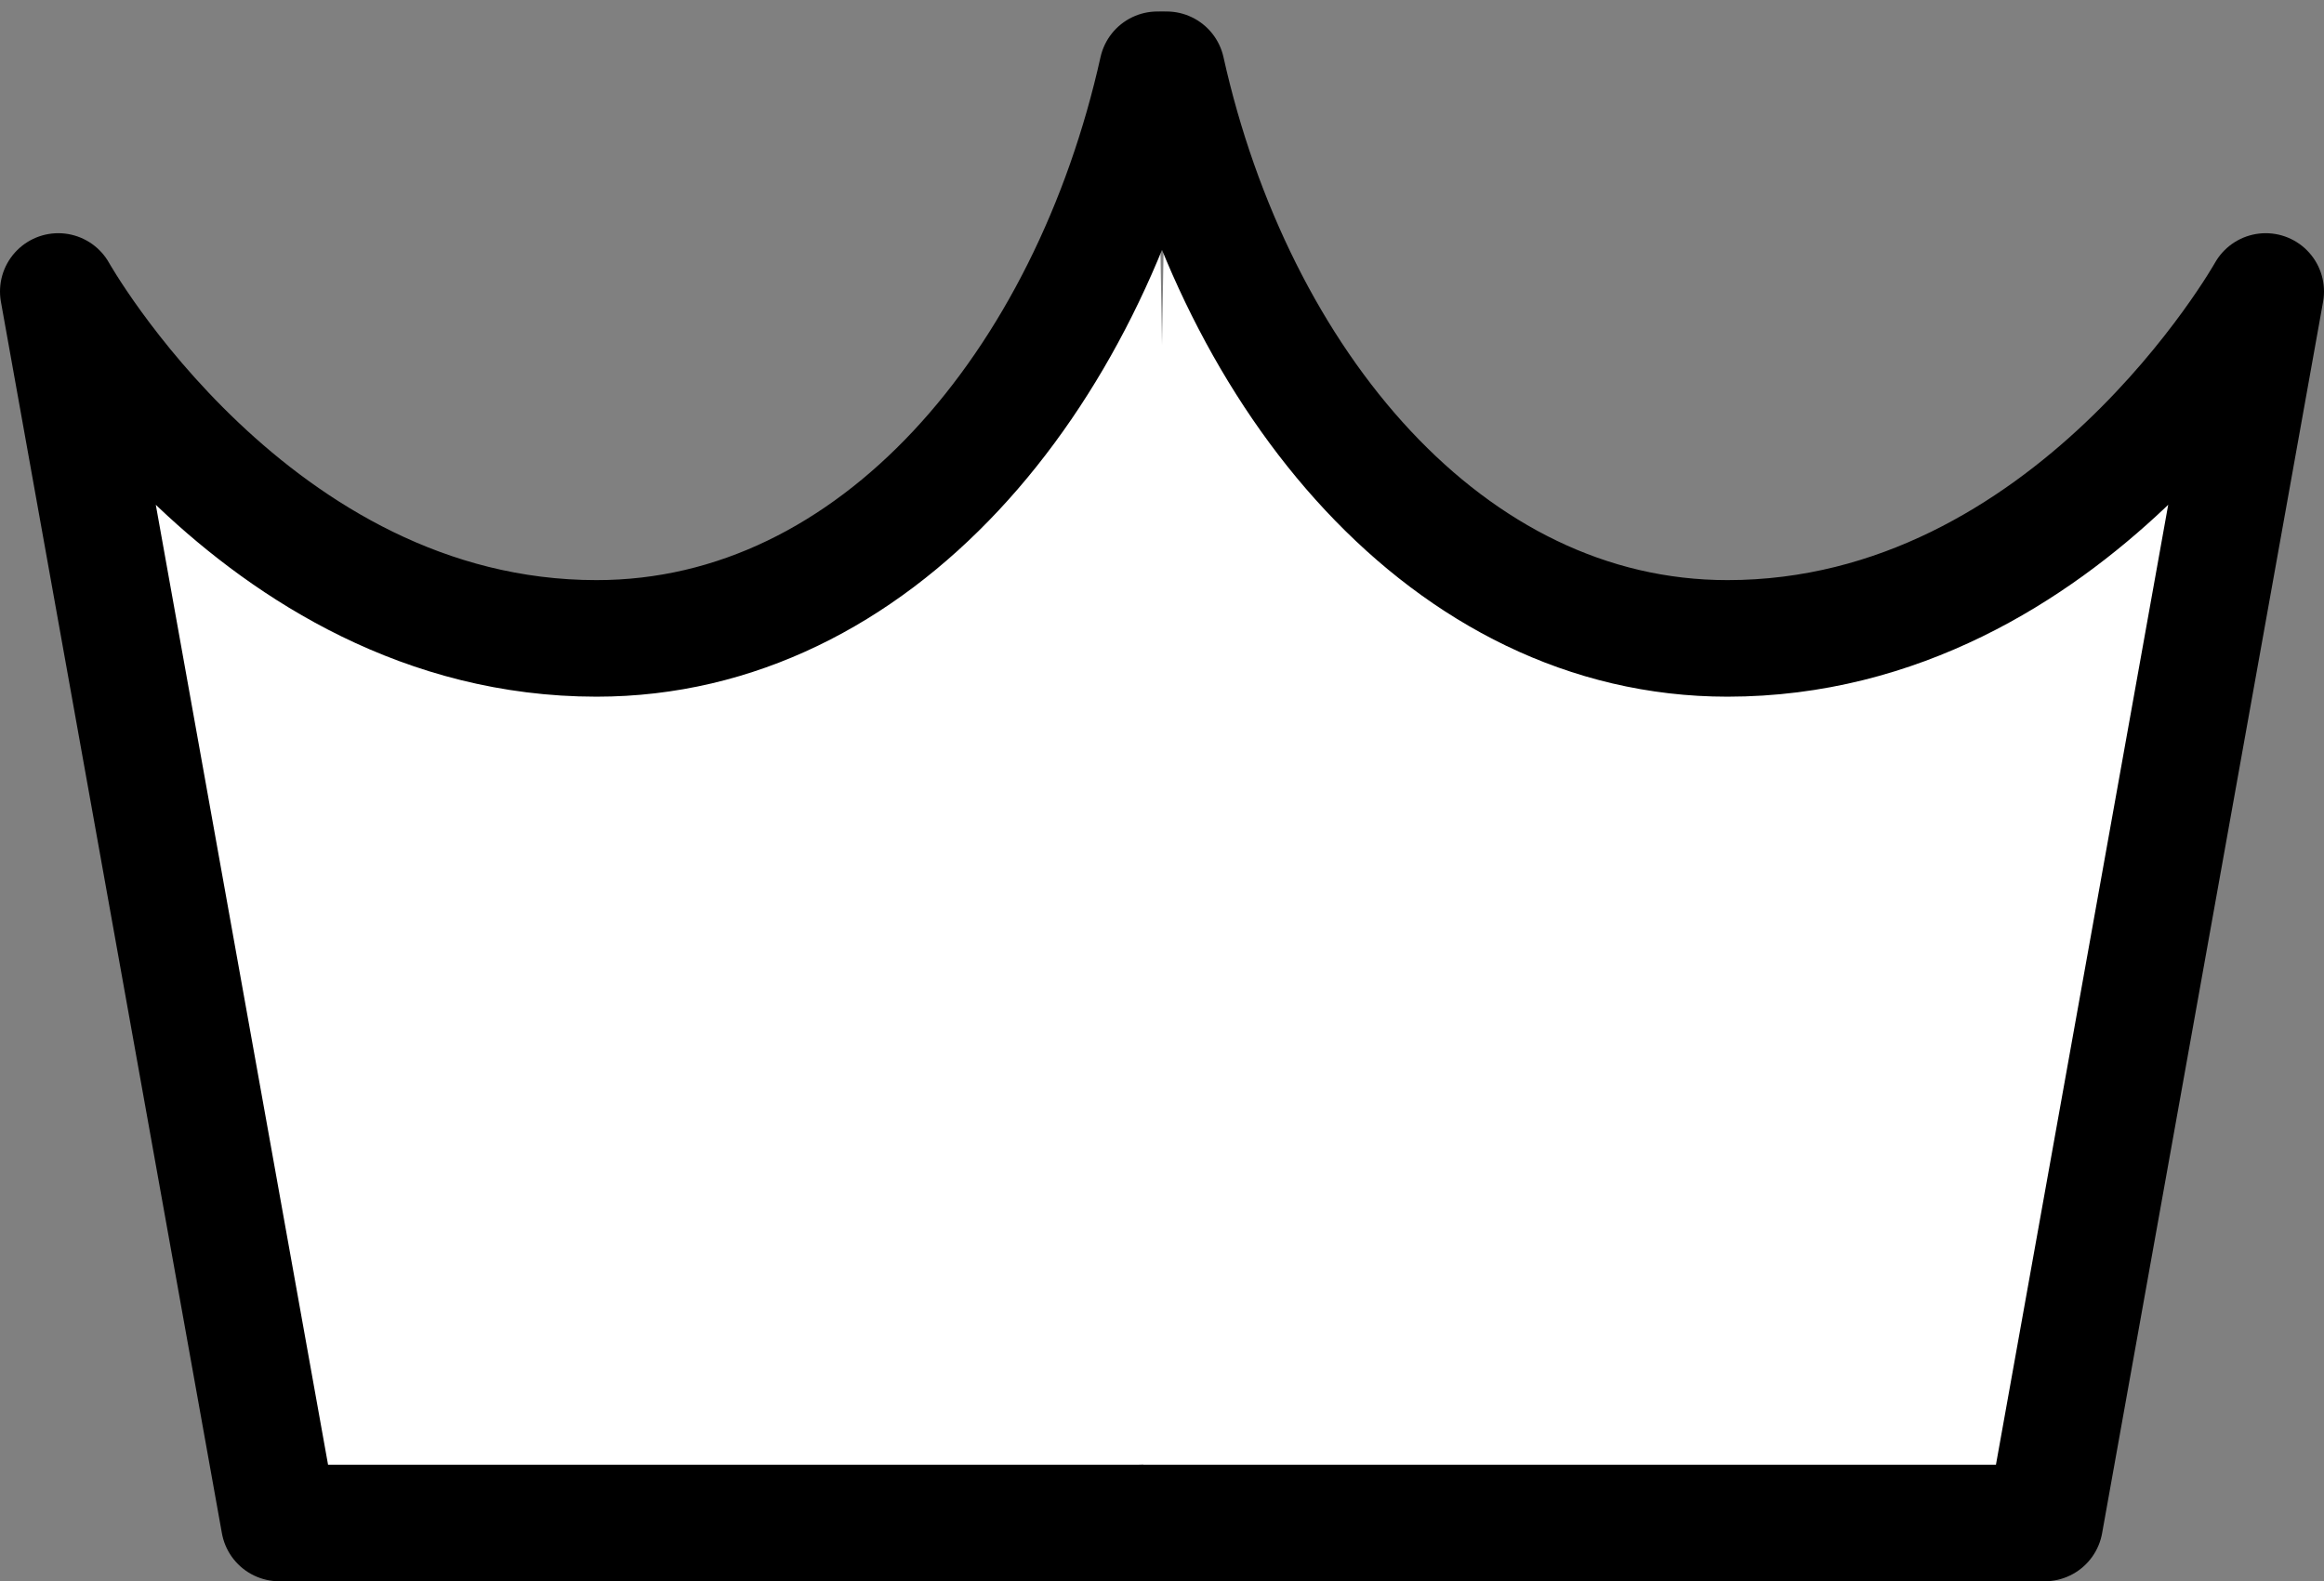 <svg xmlns="http://www.w3.org/2000/svg" width="39.867" height="27.128" viewBox="0 0 39.867 27.128">
  <rect x="0" y="0" width="39.867" height="27.128" fill="#808080" stroke="none"/>
  <g id="Krone" transform="translate(-940 -96.466)">
    <path id="Pfad_10968" data-name="Pfad 10968" d="M347.855,828.8c-1.186,5.333-4.821,9.756-9.621,9.756-5.9,0-9.234-5.952-9.234-5.952l3.791,21.129h15.479" transform="translate(612 -731.137)" fill="#fff" stroke="#000" stroke-linecap="round" stroke-linejoin="round" stroke-width="2"/>
    <path id="Pfad_10969" data-name="Pfad 10969" d="M375.414,828.8c1.186,5.332,4.821,9.756,9.621,9.756,5.9,0,9.234-5.952,9.234-5.952l-3.791,21.129H375" transform="translate(584.598 -731.137)" fill="#fff" stroke="#000" stroke-linecap="round" stroke-linejoin="round" stroke-width="2"/>
  </g>
</svg>
